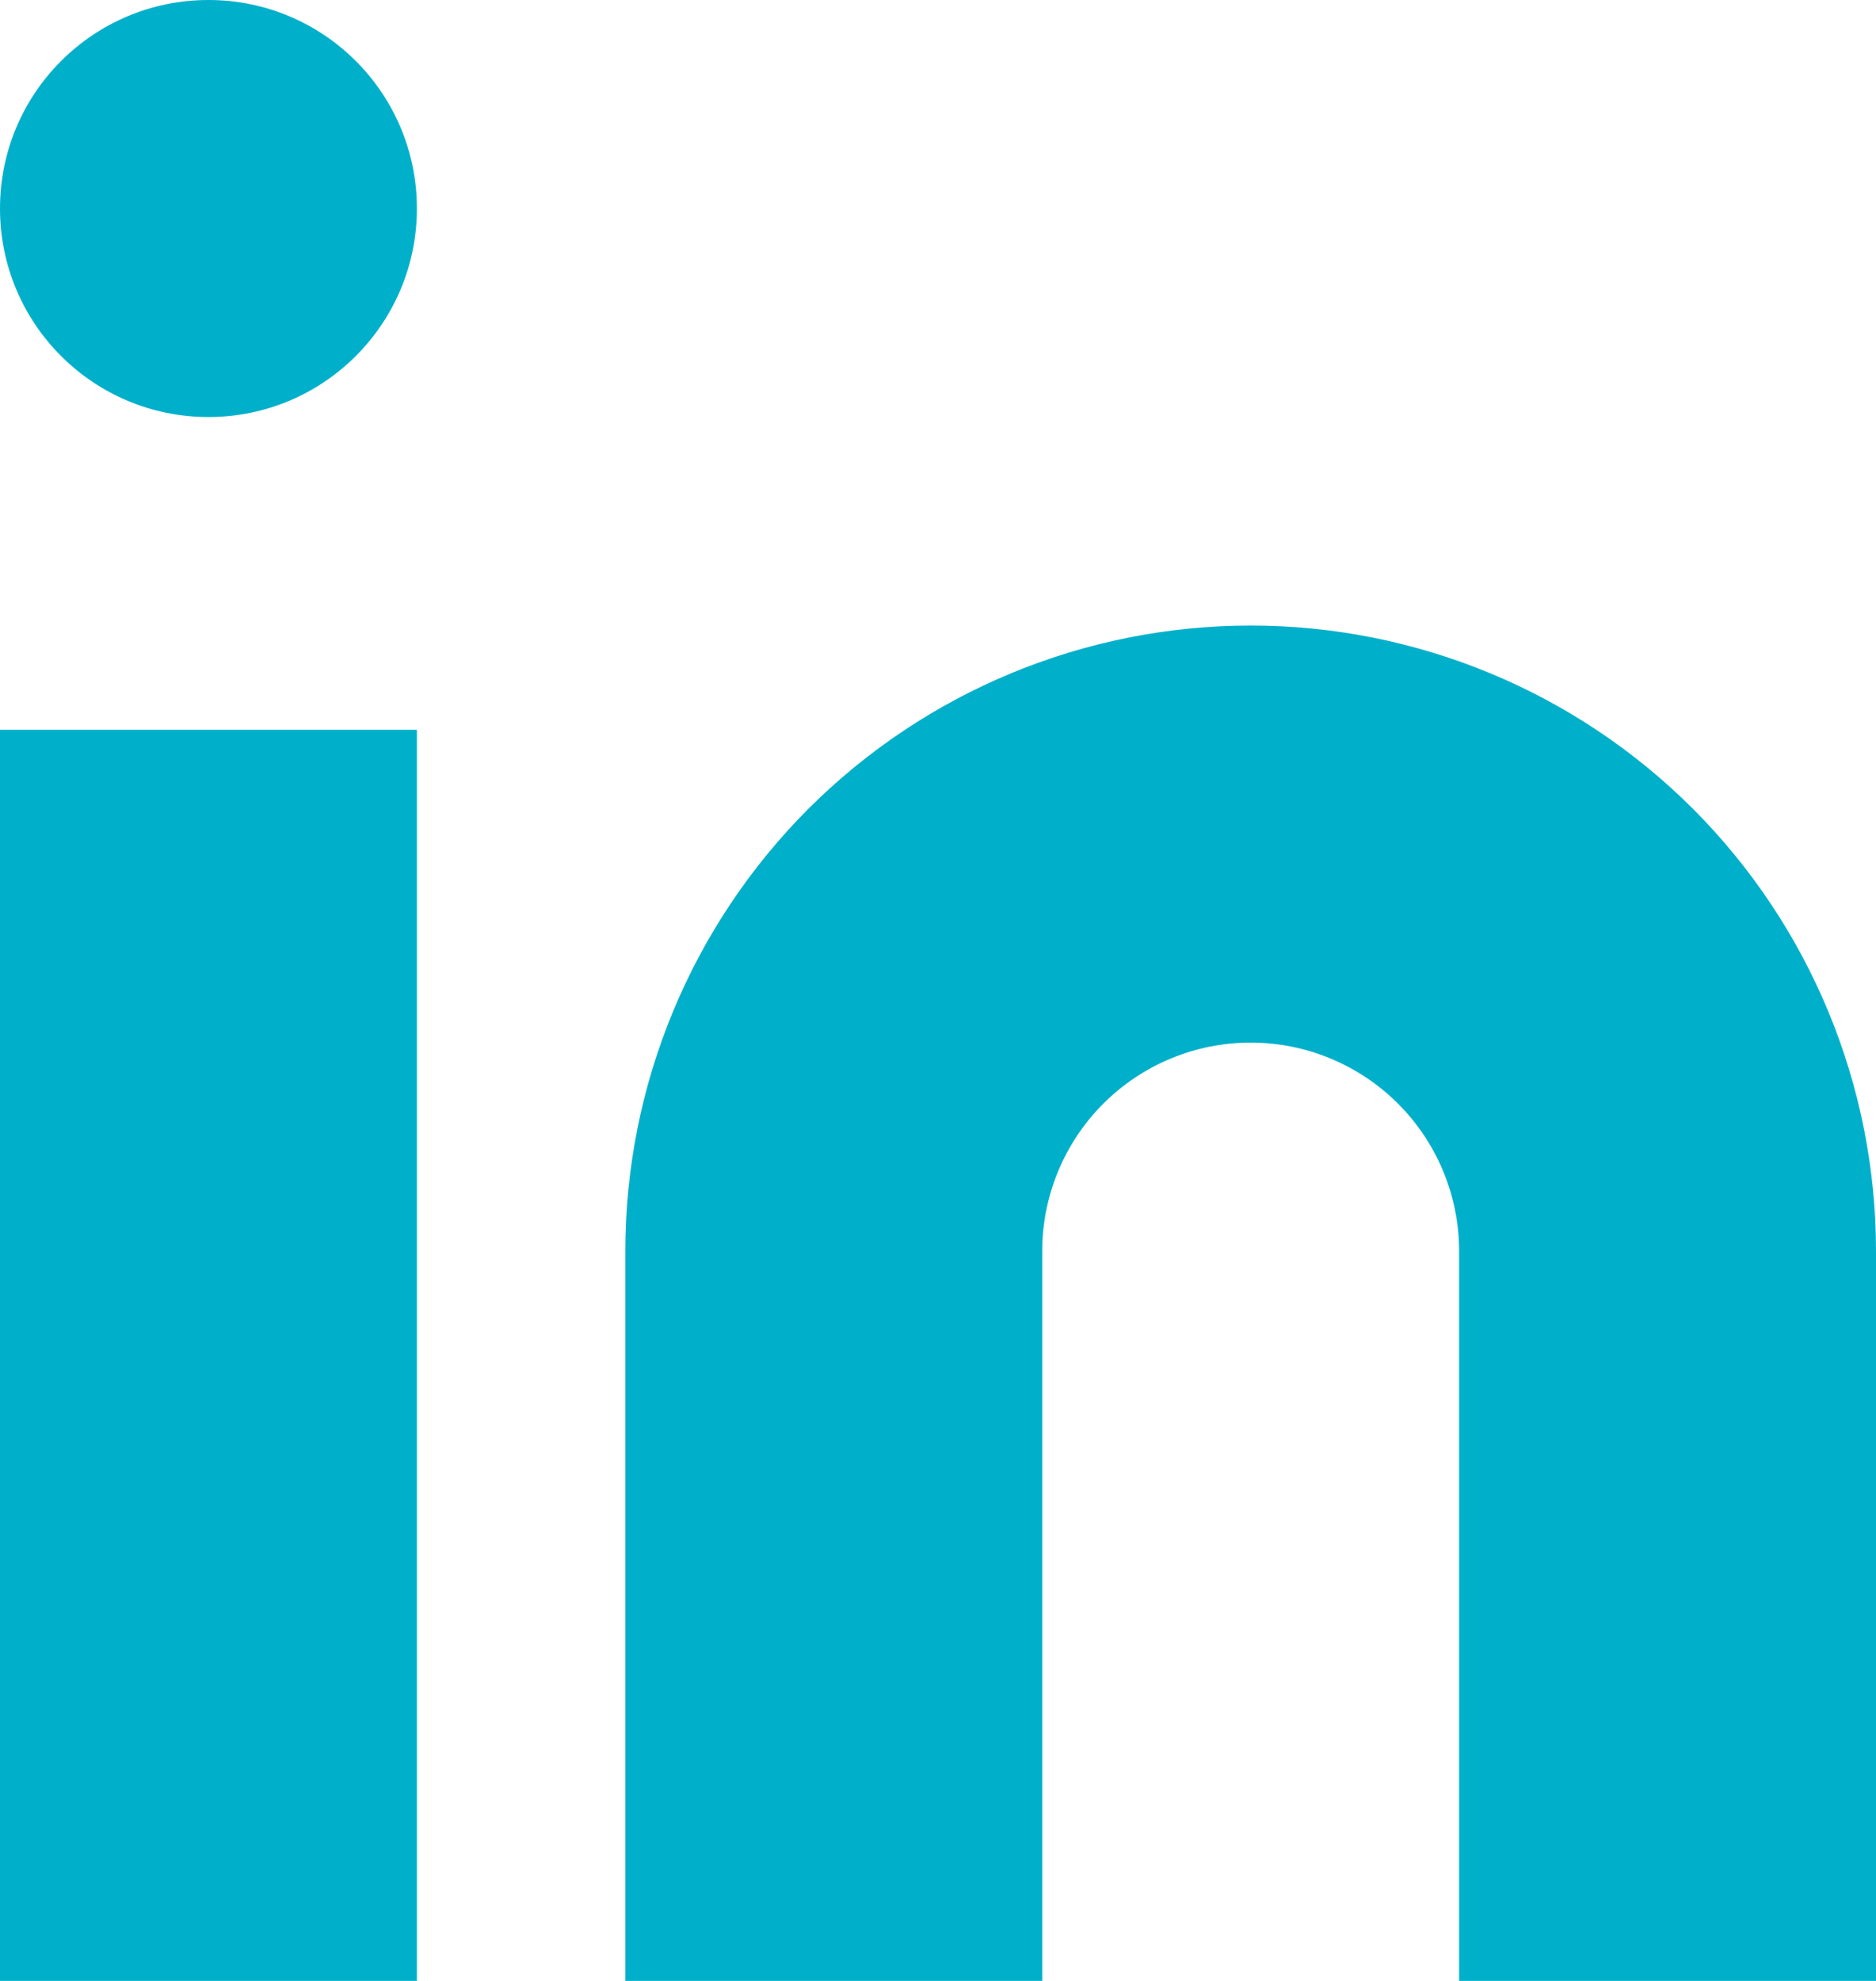 <?xml version="1.0" encoding="UTF-8"?> <svg xmlns="http://www.w3.org/2000/svg" width="18" height="19" viewBox="0 0 18 19" fill="none"><path d="M12 6C13.591 6 15.117 6.632 16.243 7.757C17.368 8.883 18 10.409 18 12V19H14V12C14 11.47 13.789 10.961 13.414 10.586C13.039 10.211 12.53 10 12 10C11.47 10 10.961 10.211 10.586 10.586C10.211 10.961 10 11.47 10 12V19H6V12C6 10.409 6.632 8.883 7.757 7.757C8.883 6.632 10.409 6 12 6Z" fill="#00B0CA"></path><path d="M4 7H0V19H4V7Z" fill="#00B0CA"></path><path d="M2 4C3.105 4 4 3.105 4 2C4 0.895 3.105 0 2 0C0.895 0 0 0.895 0 2C0 3.105 0.895 4 2 4Z" fill="#00B0CA"></path></svg> 